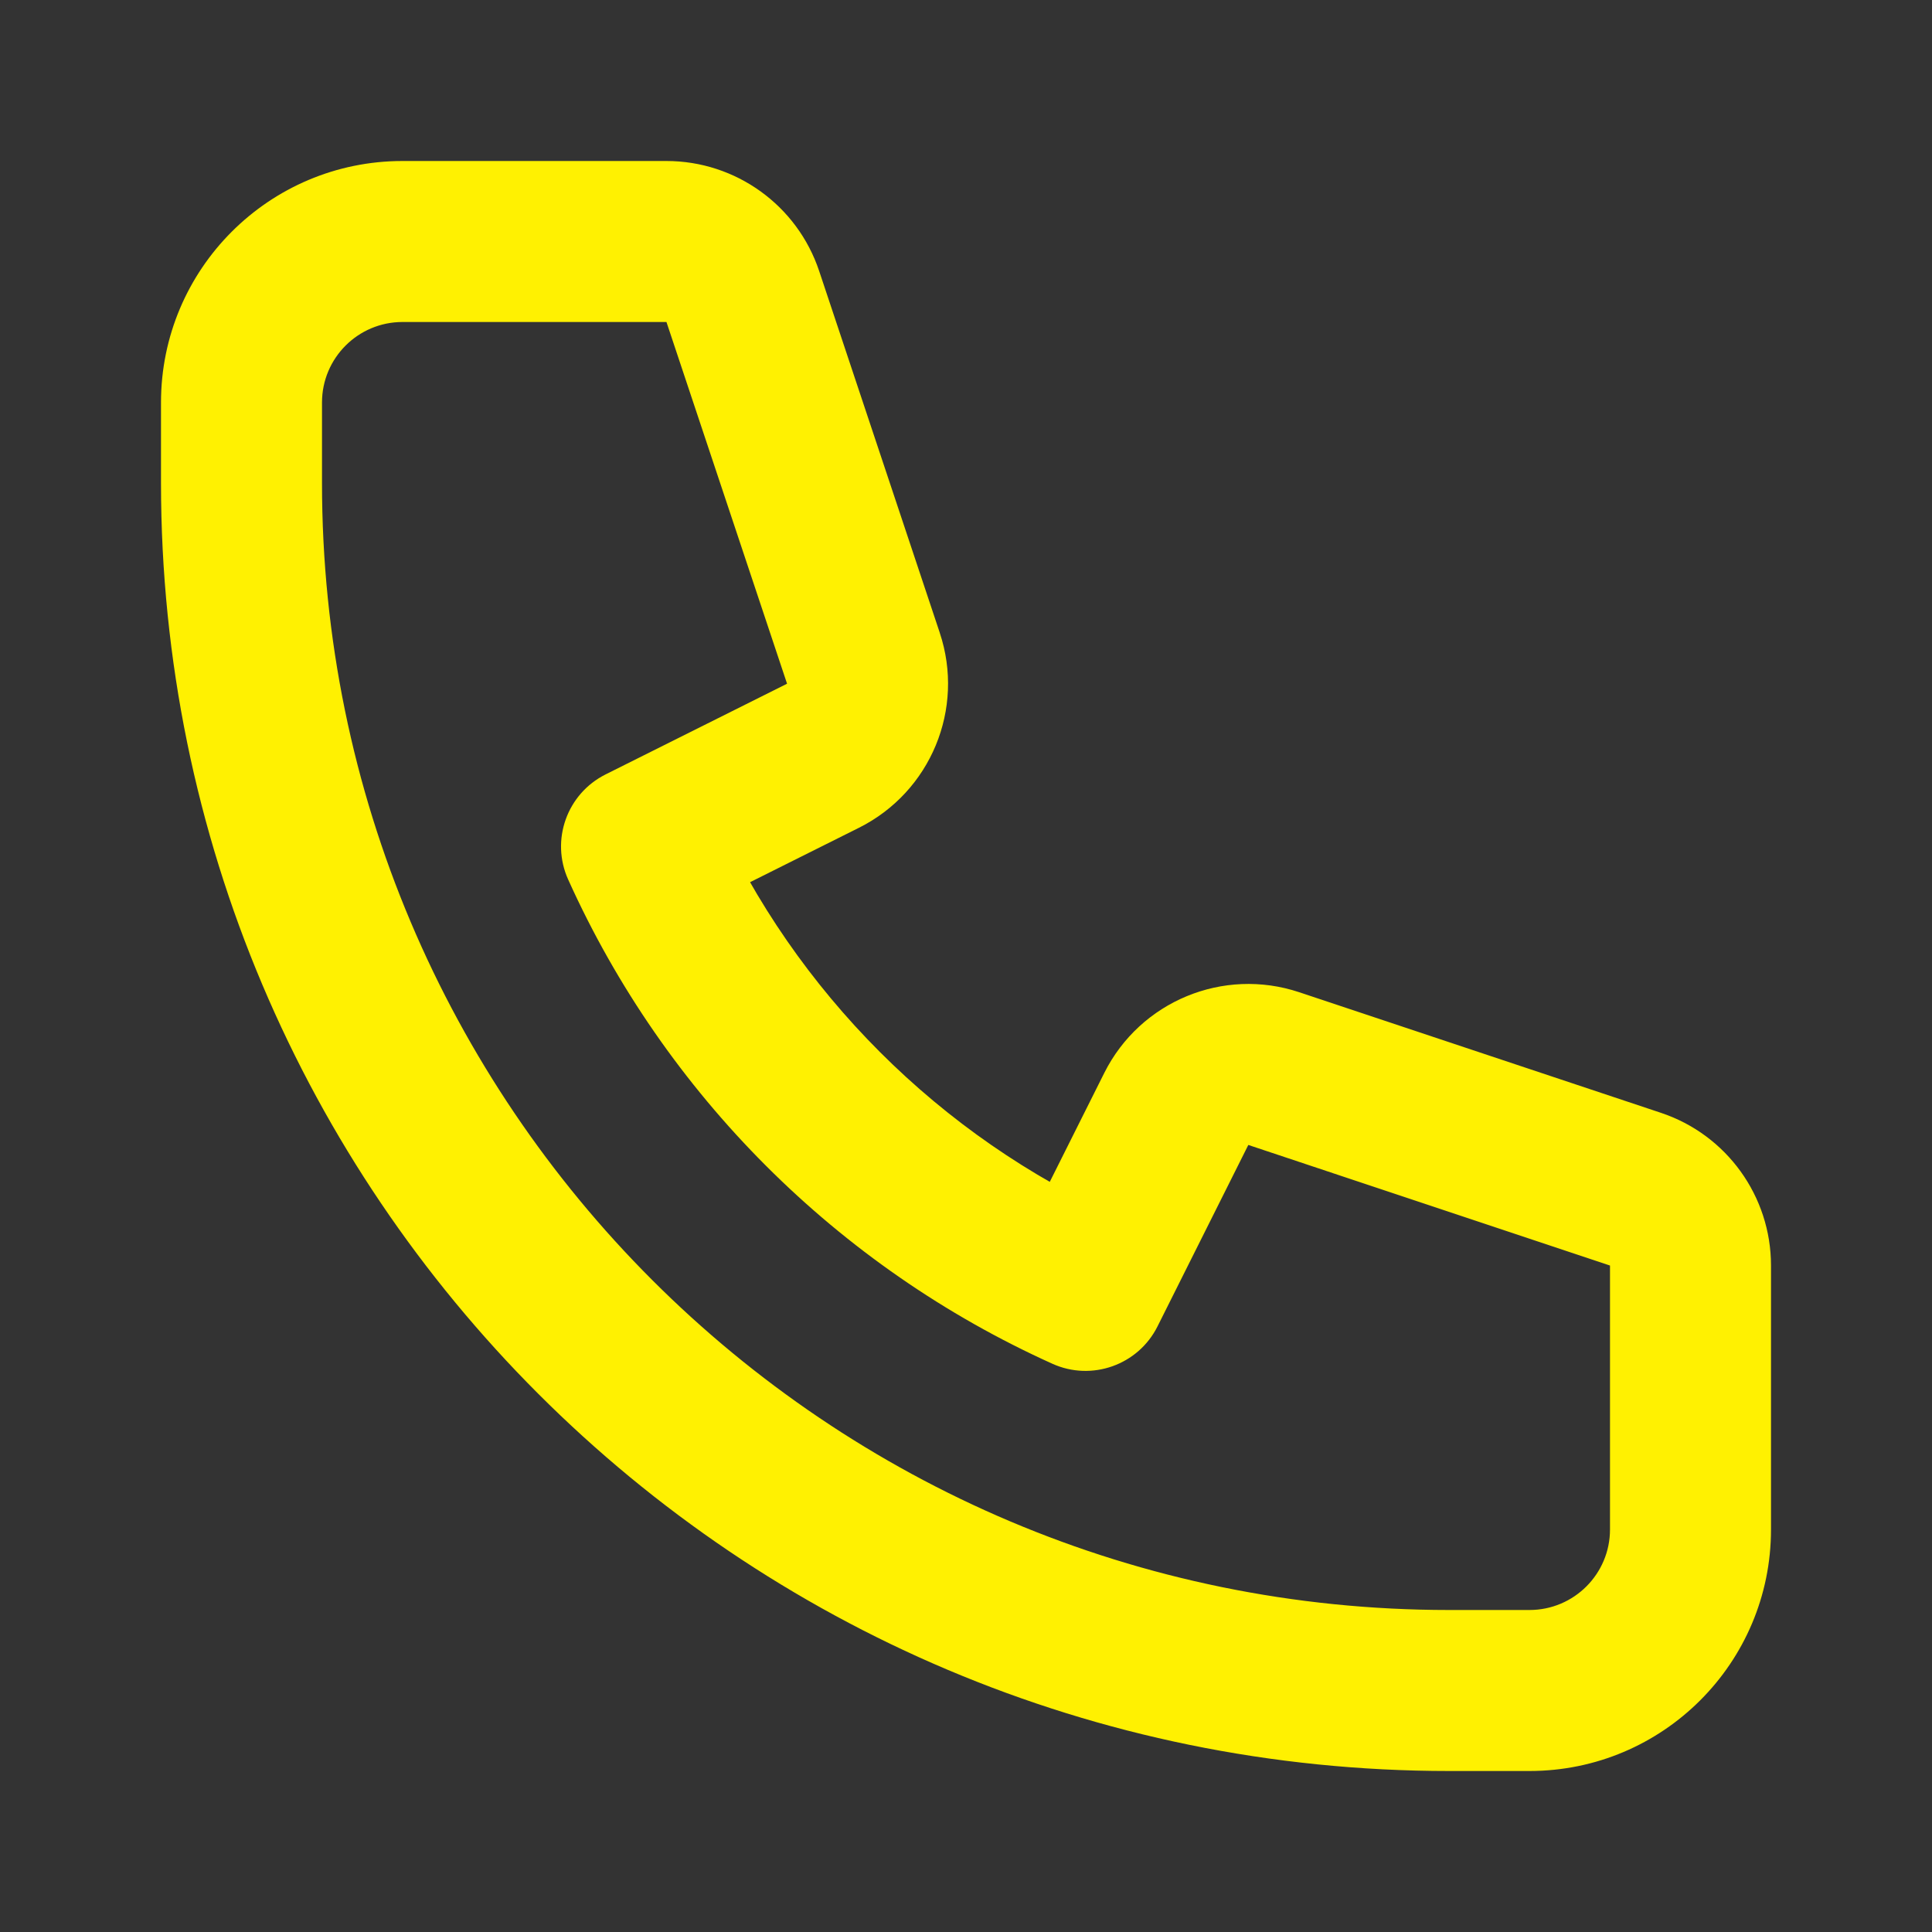 <svg xmlns="http://www.w3.org/2000/svg" width="24" height="24" viewBox="0 0 24 24" fill="none"><rect x="0" y="0" width="24" height="24" fill="#333333" stroke="none"/><path d="M8.279 3L8.279 2H8.279V3ZM9.228 3.684L10.176 3.367L10.176 3.367L9.228 3.684ZM10.726 8.177L11.674 7.861L11.674 7.86L10.726 8.177ZM10.225 9.388L10.672 10.282L10.672 10.282L10.225 9.388ZM7.97 10.515L7.523 9.62C7.043 9.86 6.837 10.436 7.058 10.926L7.97 10.515ZM13.484 16.029L13.073 16.941C13.562 17.162 14.139 16.957 14.379 16.477L13.484 16.029ZM14.612 13.775L13.718 13.328L13.718 13.328L14.612 13.775ZM15.823 13.274L16.14 12.326L16.14 12.326L15.823 13.274ZM20.316 14.773L20.633 13.824L20.633 13.824L20.316 14.773ZM21 15.721H22V15.721L21 15.721ZM19 21V22V21ZM5 3V2V3ZM8.279 3L8.279 4L8.279 4L9.228 3.684L10.176 3.367C9.904 2.551 9.14 2 8.279 2L8.279 3ZM9.228 3.684L8.279 4L9.777 8.493L10.726 8.177L11.674 7.86L10.176 3.367L9.228 3.684ZM10.726 8.177L9.777 8.493L9.777 8.493L10.225 9.388L10.672 10.282C11.562 9.836 11.989 8.804 11.674 7.861L10.726 8.177ZM10.225 9.388L9.778 8.493L7.523 9.62L7.97 10.515L8.417 11.409L10.672 10.282L10.225 9.388ZM7.97 10.515L7.058 10.926C8.26 13.593 10.406 15.738 13.073 16.941L13.484 16.029L13.896 15.118C11.673 14.116 9.883 12.326 8.881 10.104L7.97 10.515ZM13.484 16.029L14.379 16.477L15.507 14.223L14.612 13.775L13.718 13.328L12.59 15.582L13.484 16.029ZM14.612 13.775L15.507 14.223L15.507 14.223L15.823 13.274L16.14 12.326C15.196 12.011 14.164 12.438 13.718 13.328L14.612 13.775ZM15.823 13.274L15.507 14.223L20 15.721L20.316 14.773L20.633 13.824L16.14 12.326L15.823 13.274ZM20.316 14.773L20 15.721L20 15.721L21 15.721L22 15.721C22 14.86 21.449 14.096 20.633 13.824L20.316 14.773ZM21 15.721H20V19H21H22V15.721H21ZM21 19H20C20 19.552 19.552 20 19 20V21V22C20.657 22 22 20.657 22 19H21ZM19 21V20H18V21V22H19V21ZM18 21V20C10.268 20 4 13.732 4 6H3H2C2 14.837 9.163 22 18 22V21ZM3 6H4V5H3H2V6H3ZM3 5H4C4 4.448 4.448 4 5 4V3V2C3.343 2 2 3.343 2 5H3ZM5 3V4H8.279V3V2H5V3Z" fill="#FFF101"></path></svg>